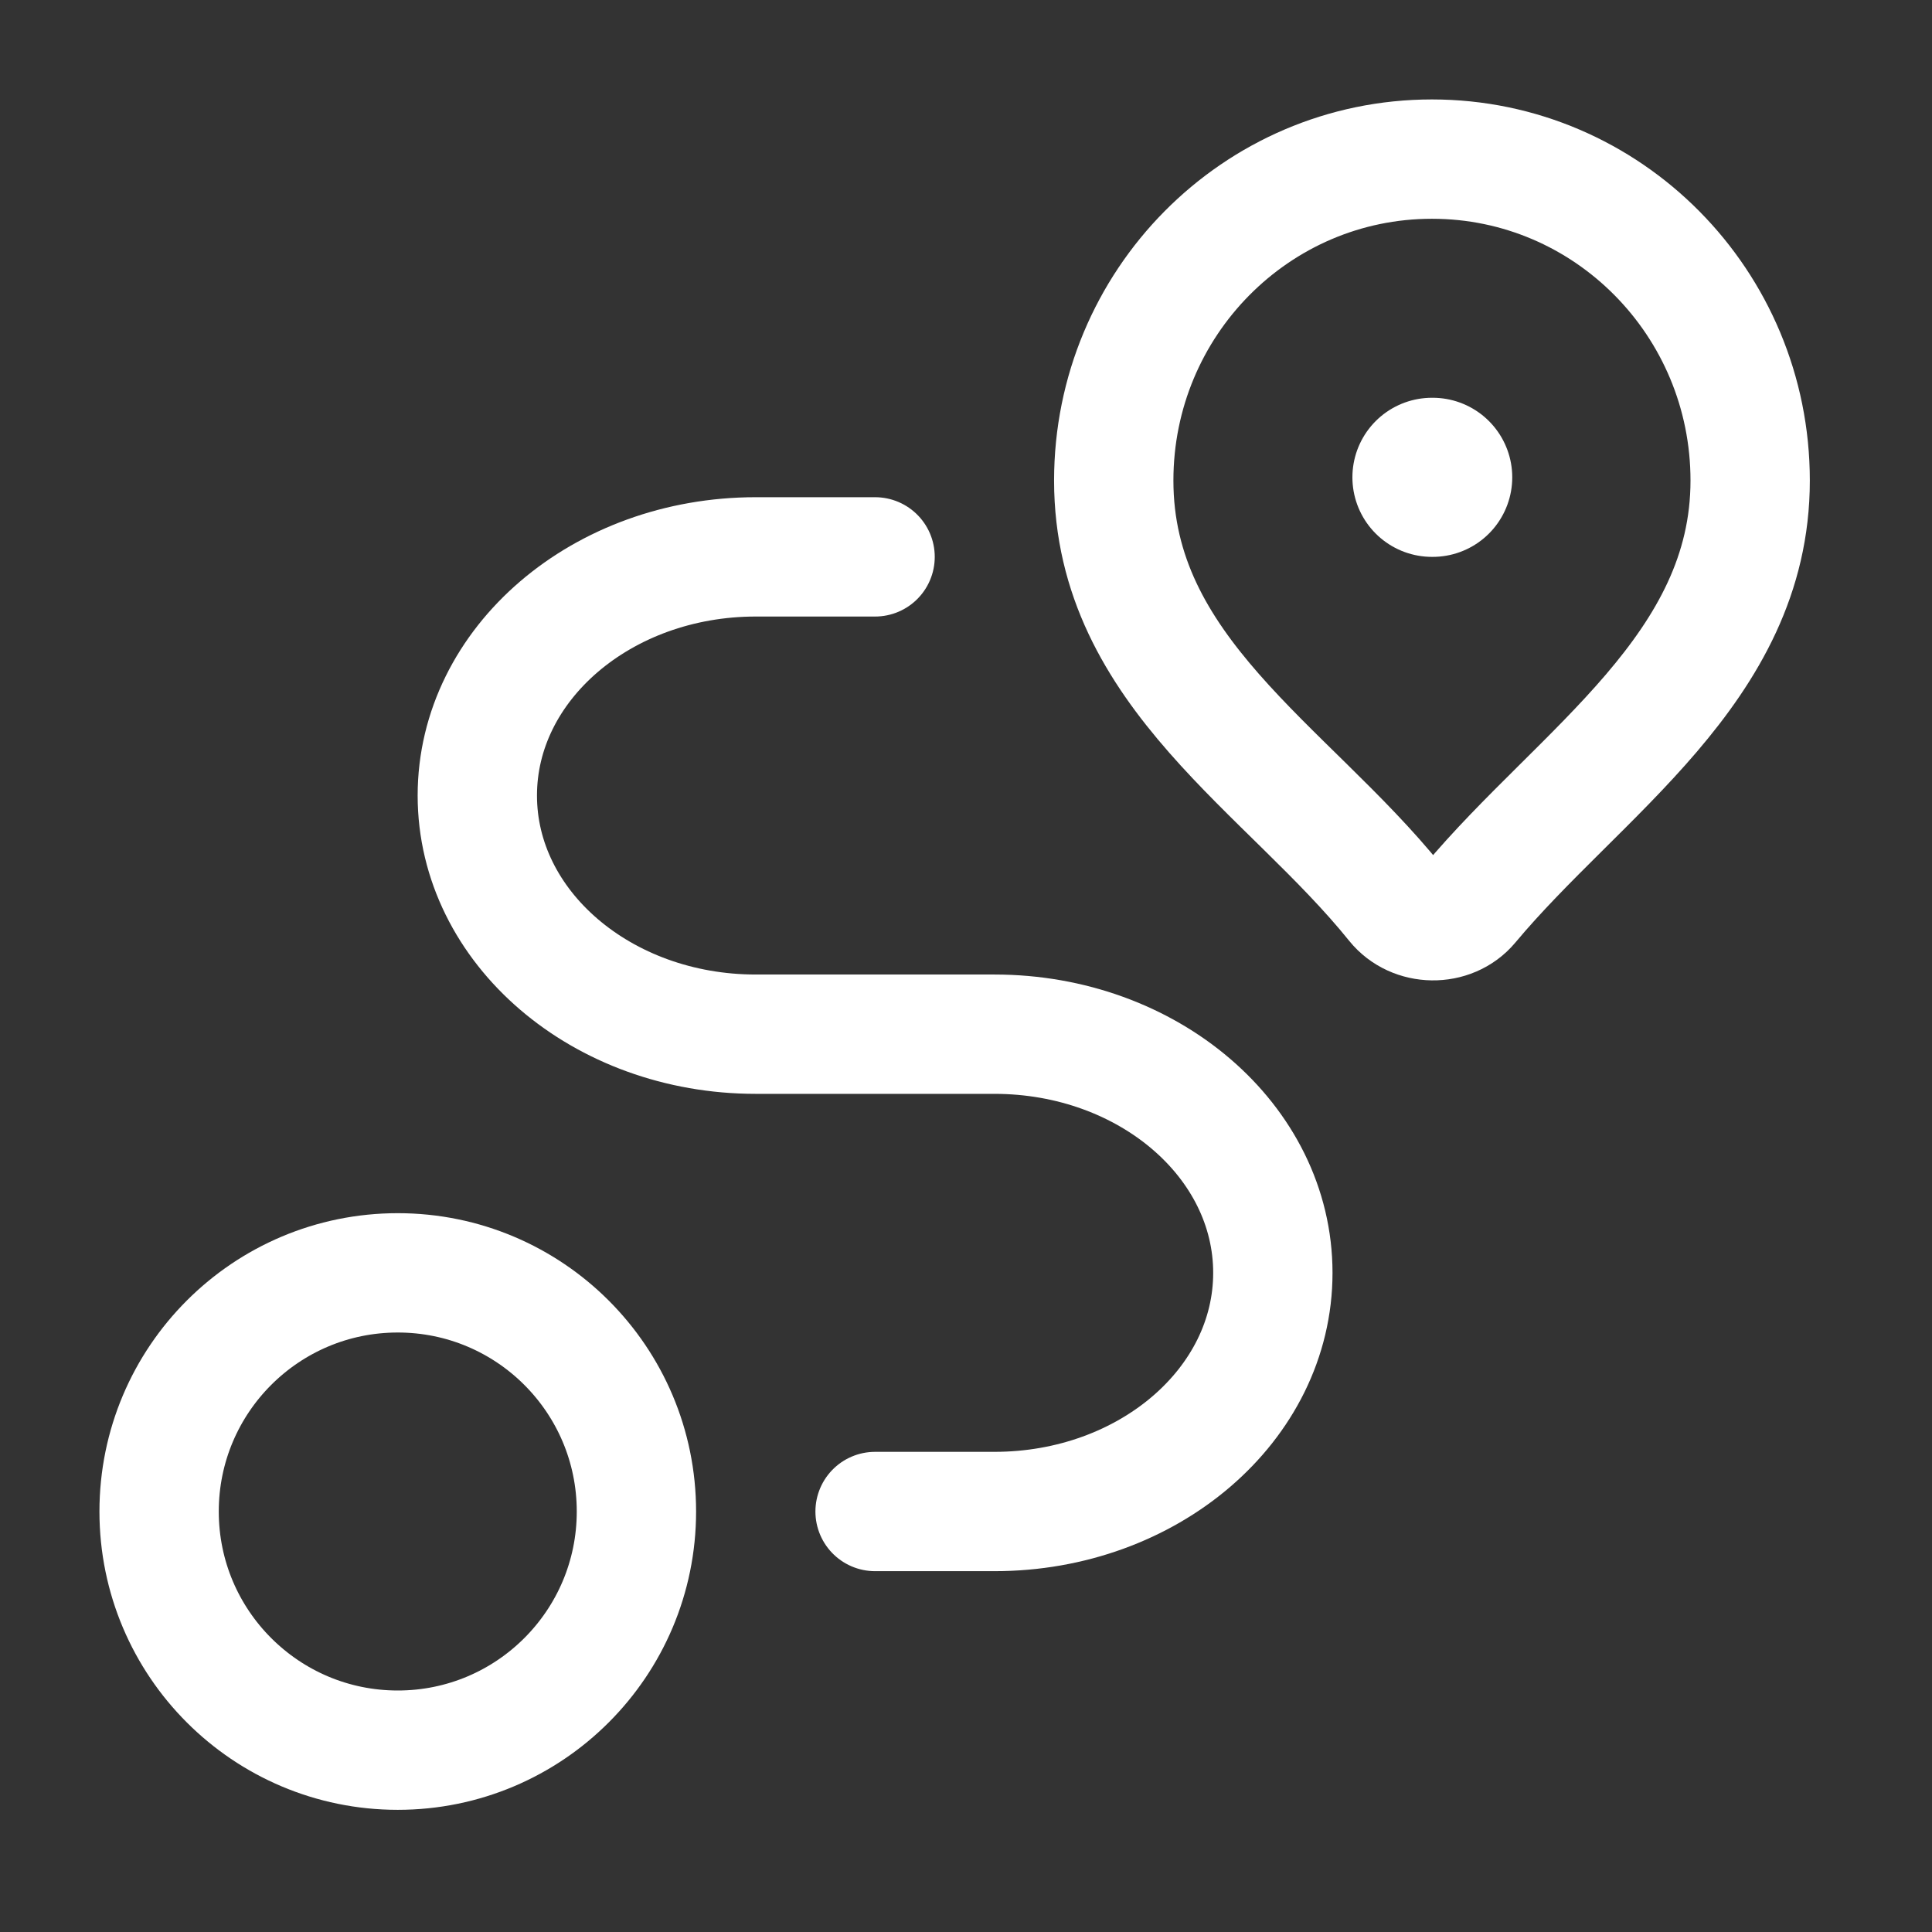 <svg width="34" height="34" viewBox="0 0 34 34" fill="none" xmlns="http://www.w3.org/2000/svg">
<rect x="0" y="0" width="34" height="34" fill="#333333" stroke="none"/>
<path d="M25.2 2.8C22.107 2.8 19.6 5.333 19.6 8.457C19.6 11.827 22.651 13.526 24.559 15.896C24.882 16.297 25.533 16.308 25.863 15.913C27.805 13.588 30.8 11.761 30.8 8.457C30.8 5.333 28.293 2.8 25.2 2.8Z" stroke="white" stroke-width="2.1" stroke-linejoin="round"/>
<path d="M25.2 8.4H25.213" stroke="white" stroke-width="2.8" stroke-linecap="round" stroke-linejoin="round"/>
<path d="M7 30.8C9.32 30.8 11.2 28.919 11.2 26.6C11.2 24.28 9.32 22.4 7 22.4C4.68 22.4 2.8 24.28 2.8 26.6C2.8 28.919 4.68 30.8 7 30.8Z" stroke="white" stroke-width="2.1" stroke-linecap="round" stroke-linejoin="round"/>
<path d="M15.4 9.8H13.3C10.594 9.8 8.4 11.681 8.4 14C8.4 16.32 10.594 18.2 13.3 18.2H17.5C20.206 18.2 22.4 20.08 22.4 22.4C22.4 24.72 20.206 26.6 17.5 26.6H15.4" stroke="white" stroke-width="2.1" stroke-linecap="round" stroke-linejoin="round"/>
</svg>
